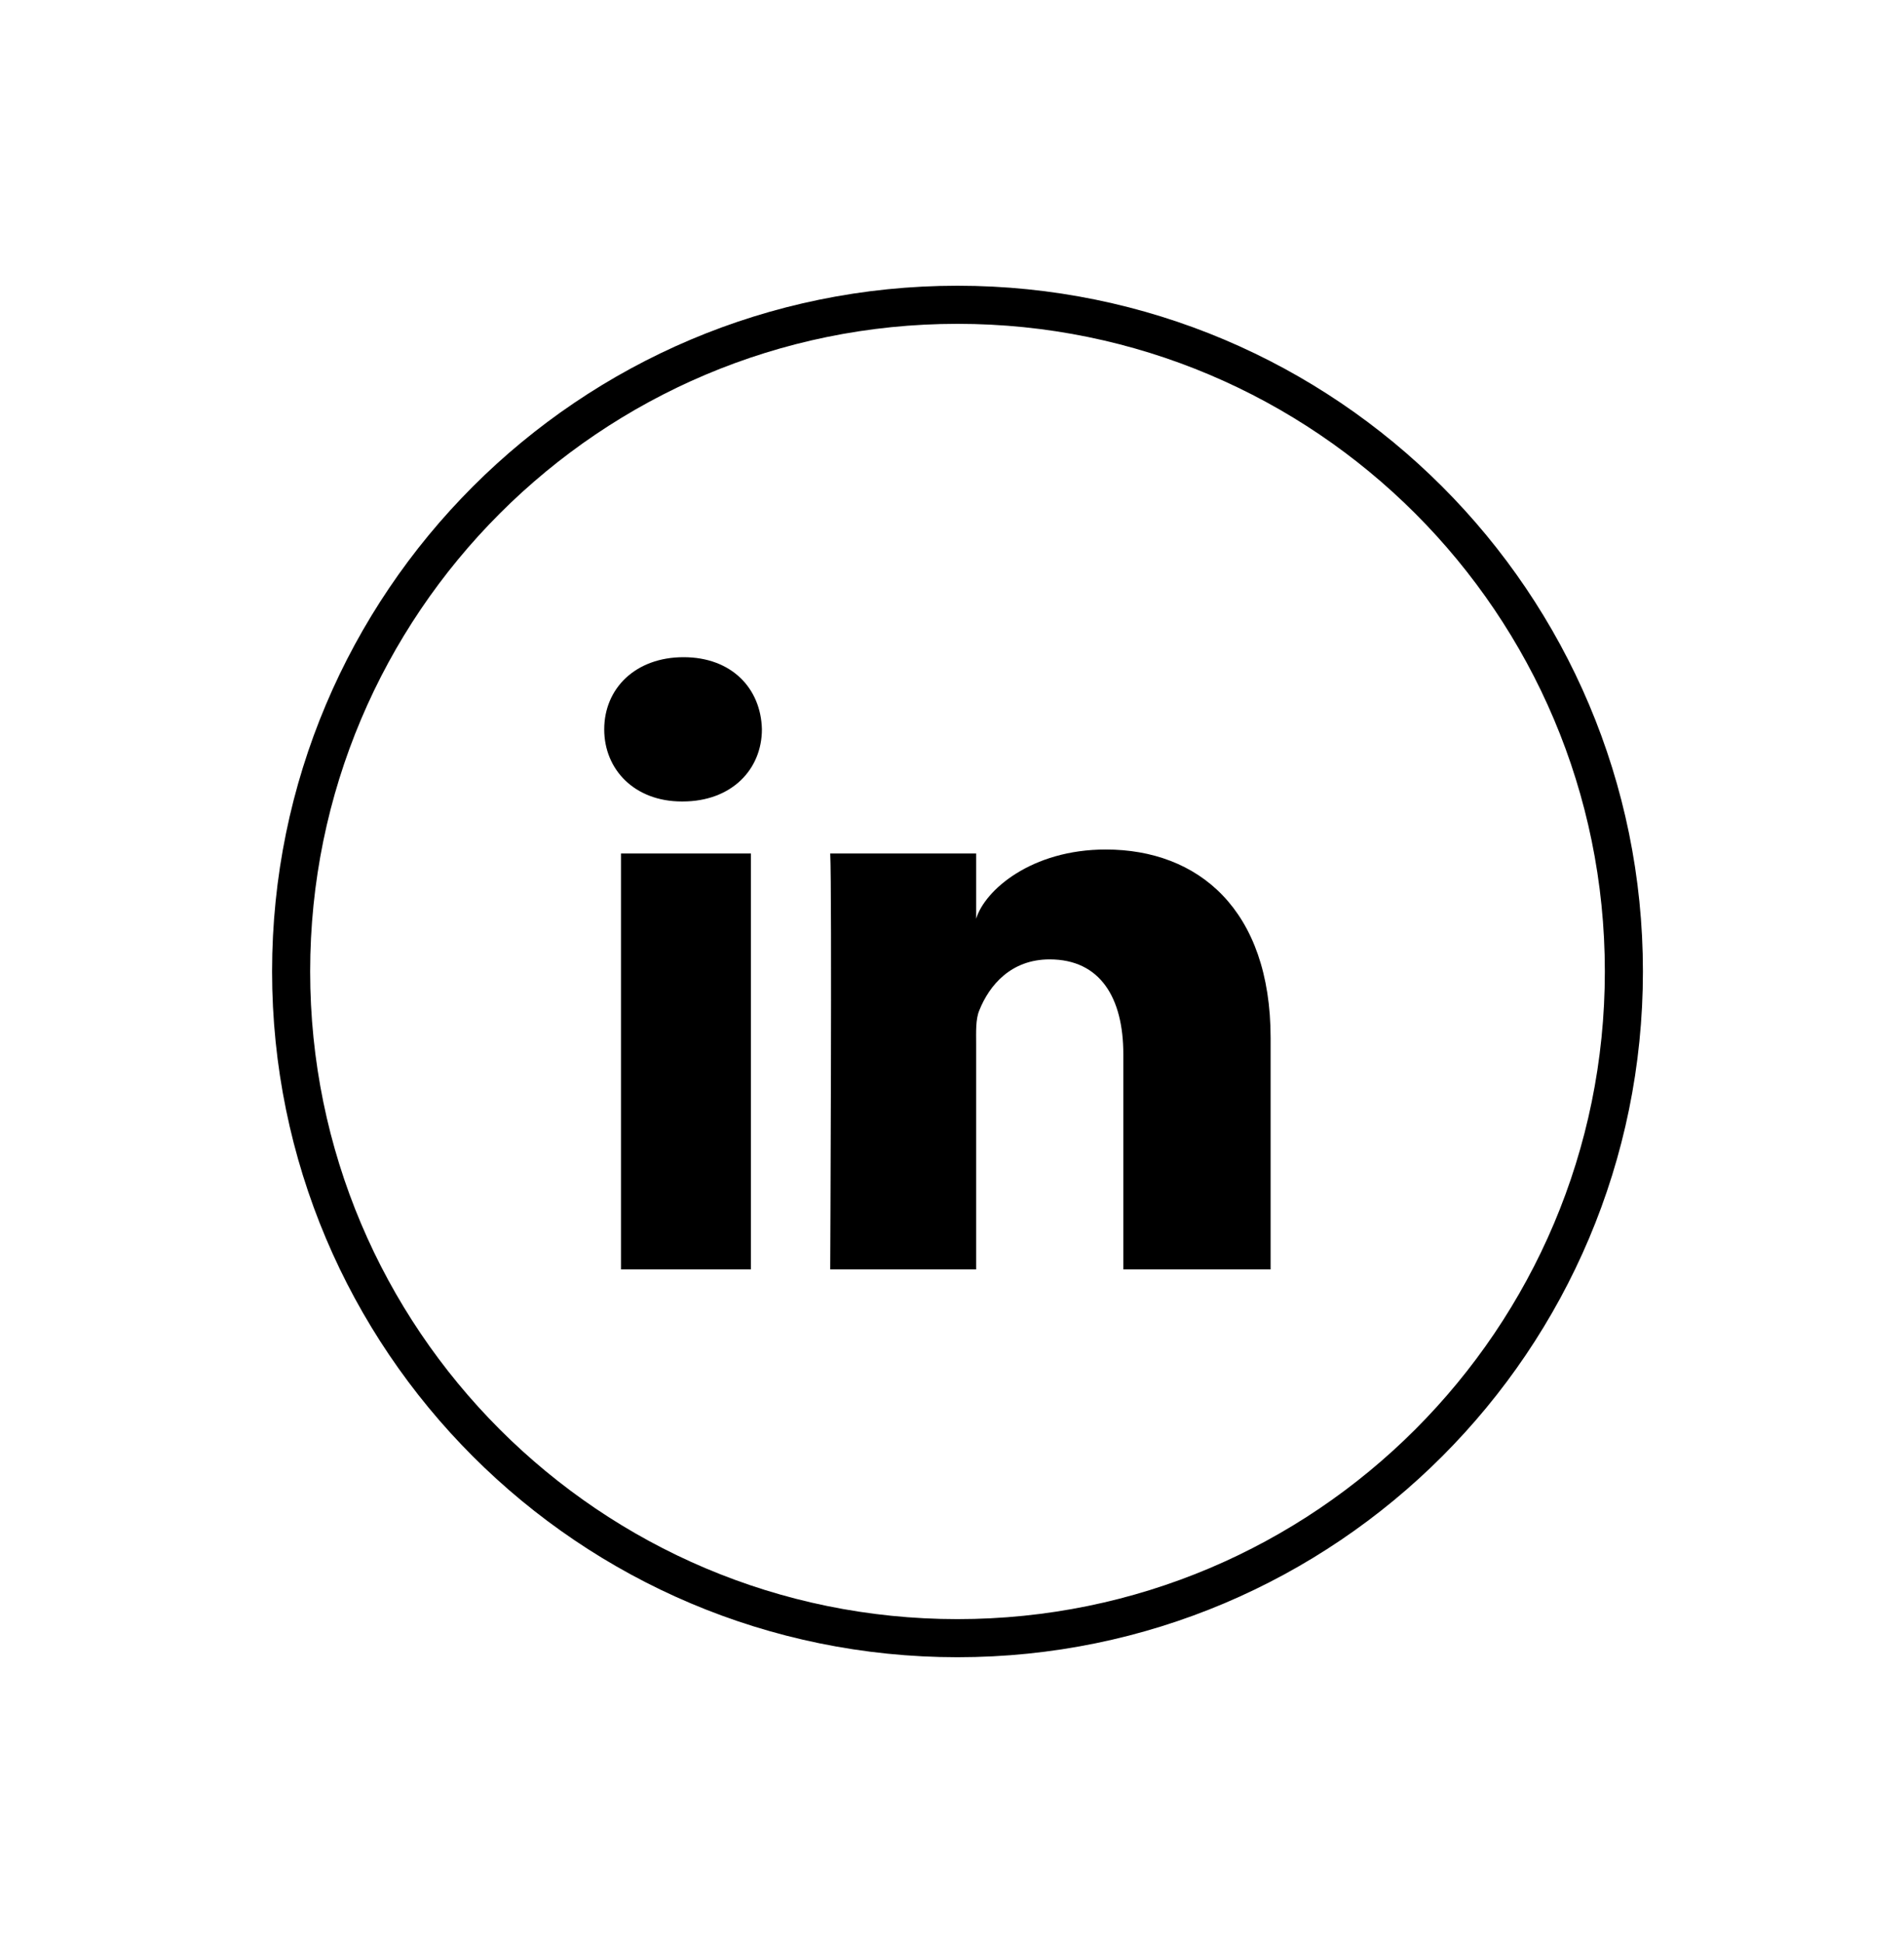 <svg width="50" height="51" viewBox="0 0 50 51" fill="none" xmlns="http://www.w3.org/2000/svg">
<path d="M25.144 42.999C34.811 42.999 42.644 35.163 42.644 25.499C42.644 15.835 34.811 8 25.144 8C15.48 8 7.645 15.835 7.645 25.499C7.645 35.163 15.48 42.999 25.144 42.999" stroke="black"/>
<path fill-rule="evenodd" clip-rule="evenodd" d="M33.367 33.319H29.499V27.67C29.499 26.192 28.894 25.182 27.564 25.182C26.546 25.182 25.98 25.863 25.717 26.52C25.618 26.755 25.634 27.084 25.634 27.412V33.319H21.802C21.802 33.319 21.851 23.313 21.802 22.403H25.634V24.116C25.86 23.367 27.084 22.298 29.038 22.298C31.462 22.298 33.367 23.868 33.367 27.249V33.319ZM17.927 21.037H17.902C16.668 21.037 15.867 20.203 15.867 19.145C15.867 18.067 16.691 17.25 17.951 17.25C19.209 17.25 19.983 18.065 20.008 19.142C20.008 20.2 19.209 21.037 17.927 21.037ZM16.308 33.319H19.719V22.403H16.308V33.319Z" fill="black"/>
</svg>
